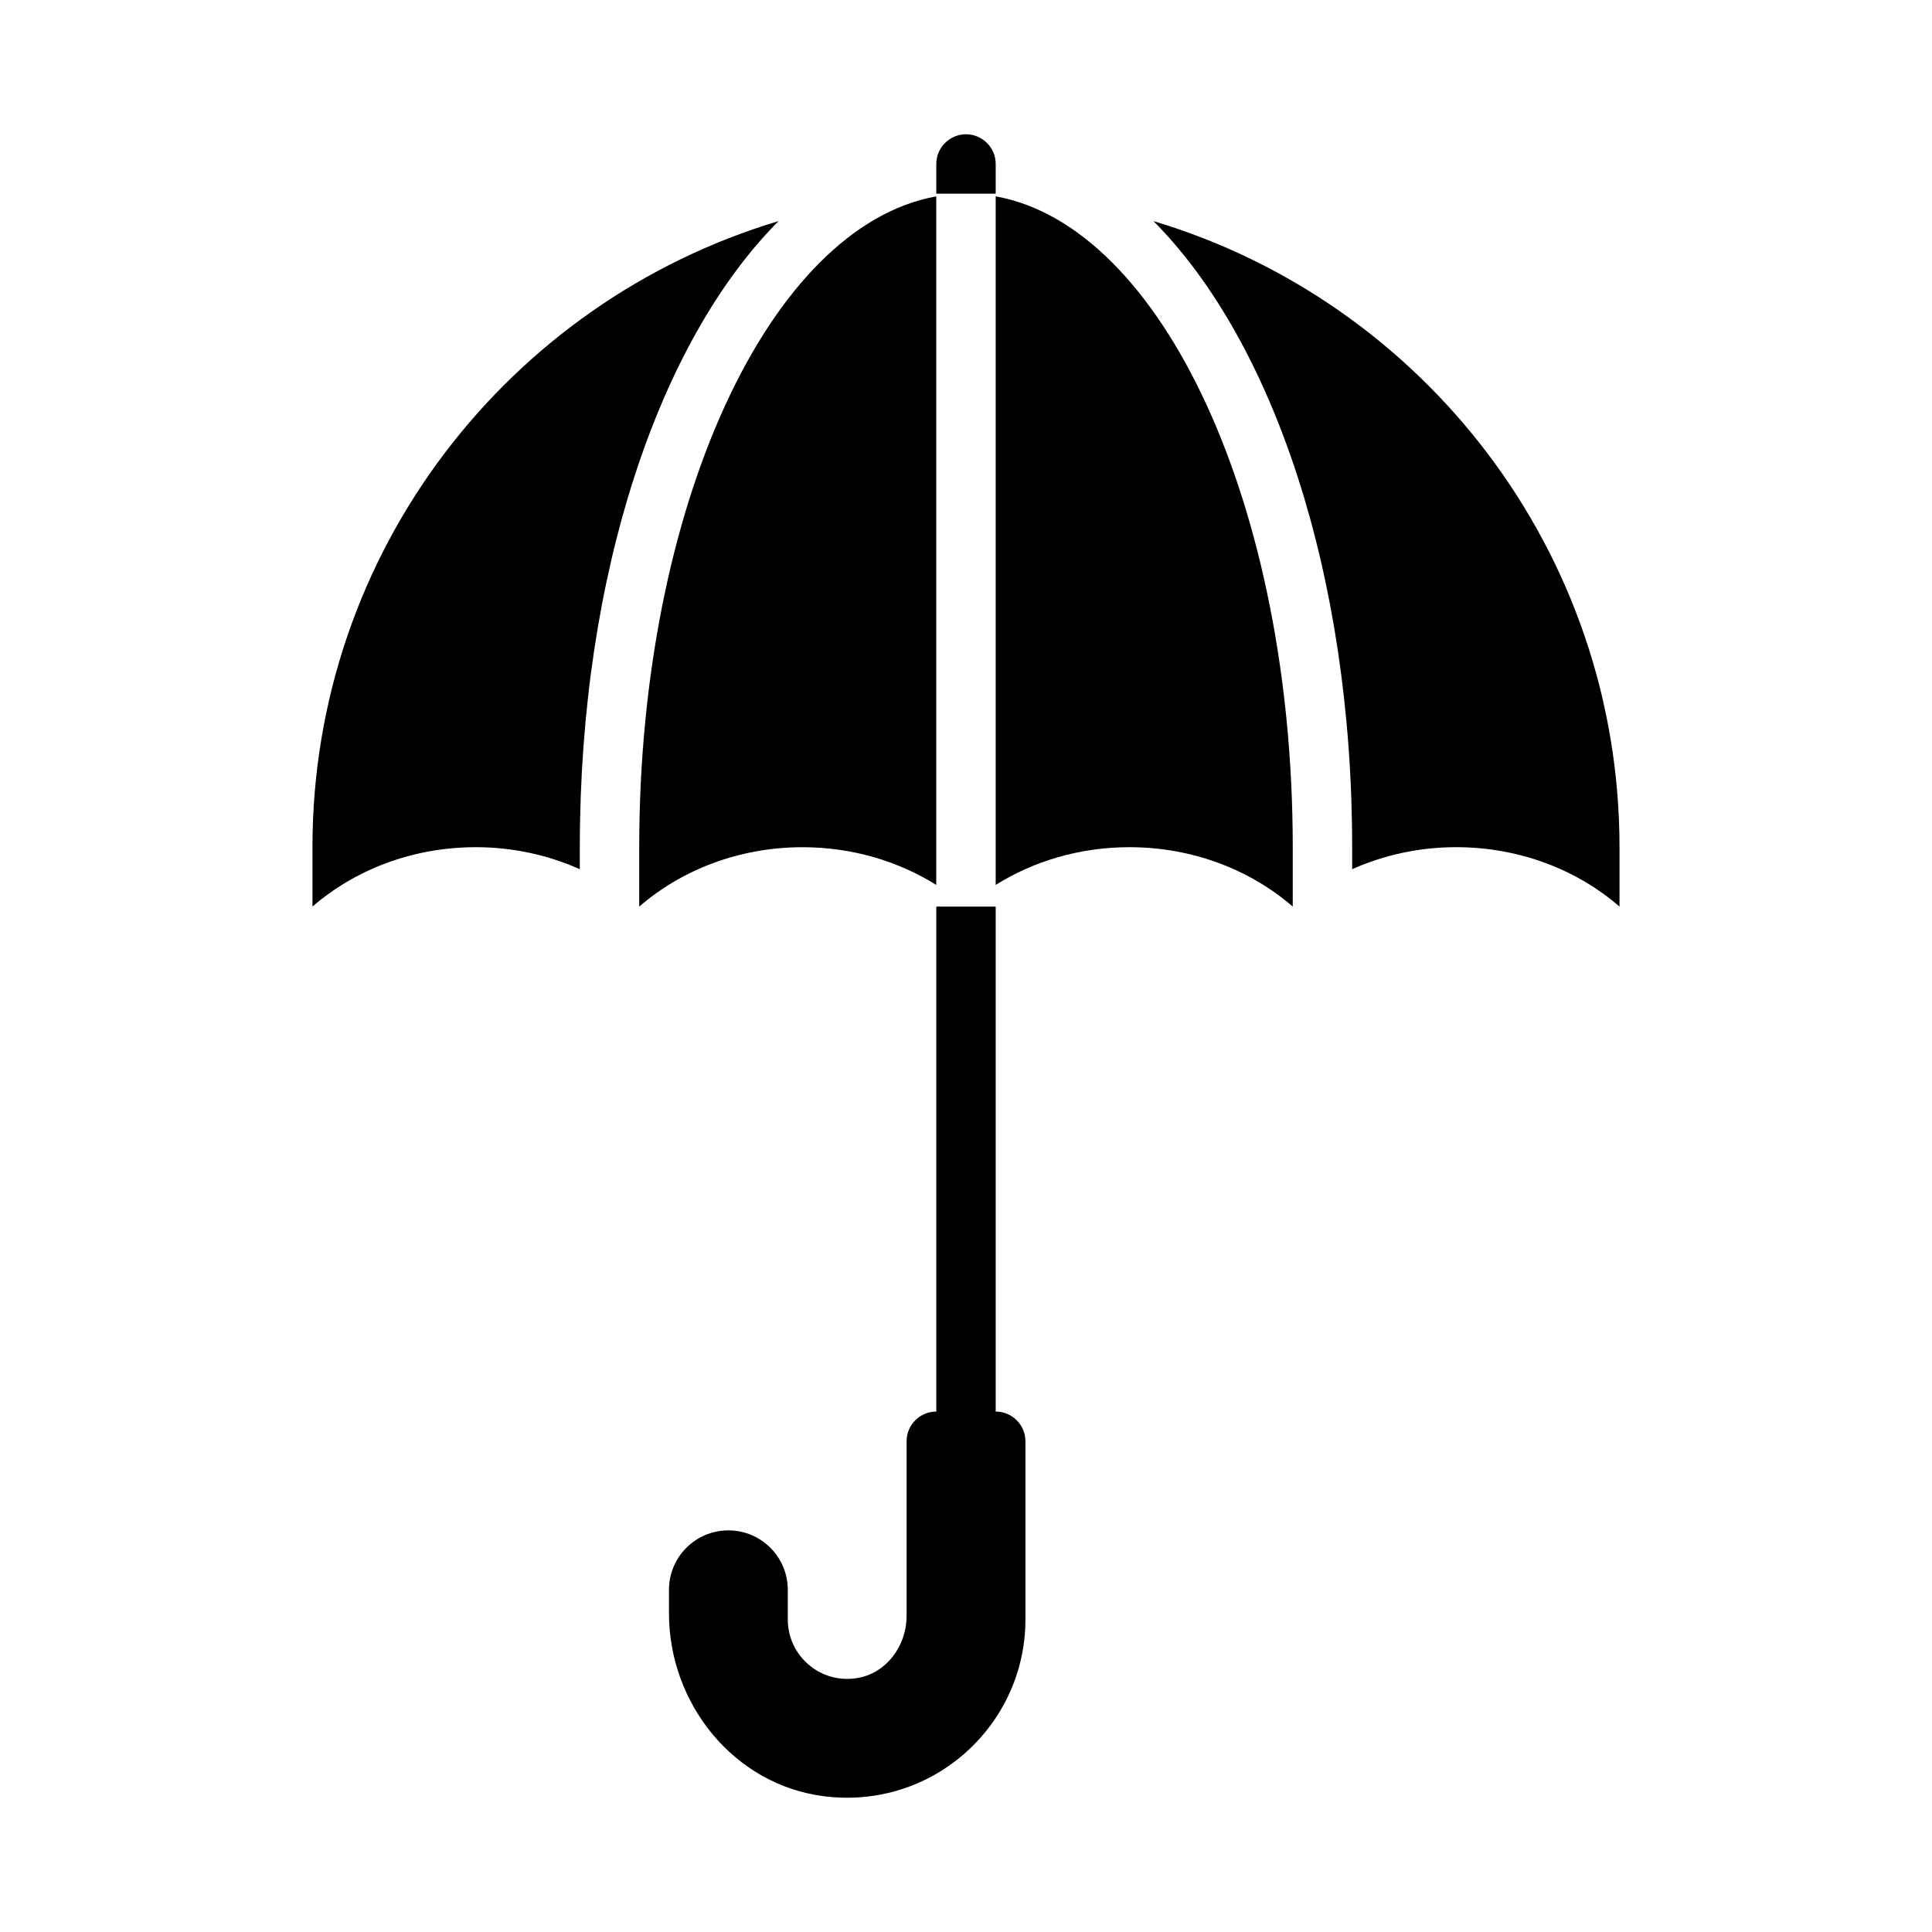 <?xml version="1.0" encoding="UTF-8"?>
<!-- The Best Svg Icon site in the world: iconSvg.co, Visit us! https://iconsvg.co -->
<svg fill="#000000" width="800px" height="800px" version="1.1" viewBox="144 144 512 512" xmlns="http://www.w3.org/2000/svg">
 <g>
  <path d="m407.87 187.45c0-4.328-3.543-7.871-7.871-7.871s-7.871 3.543-7.871 7.871v7.871h15.742z"/>
  <path d="m226.81 368.51v15.746c11.242-9.75 26.496-15.742 43.297-15.742 9.898 0 19.23 2.125 27.551 5.828v-5.828c0-72.445 21.023-134.14 52.668-165.92-71.434 21.355-123.52 87.539-123.52 165.92z"/>
  <path d="m392.12 378.51v-182.47c-44.16 7.949-78.719 82.105-78.719 172.48v15.742c11.258-9.762 26.527-15.742 43.297-15.742 13.145 0 25.348 3.699 35.426 9.996z"/>
  <path d="m407.87 196.04v182.47c10.078-6.297 22.277-9.996 35.426-9.996 16.766 0 32.039 5.984 43.297 15.742v-15.742c0-90.371-34.559-164.52-78.719-172.48z"/>
  <path d="m407.87 518.08v-133.82h-15.742v133.82c-4.348 0-7.871 3.523-7.871 7.871v46.344c0 7.844-5.34 15.133-13.078 16.41-9.852 1.625-18.41-5.965-18.41-15.523v-7.871c0-8.695-7.047-15.742-15.742-15.742-8.695 0-15.742 7.047-15.742 15.742v6.227c0 24.004 17.211 45.422 41.02 48.477 28.805 3.695 53.445-18.742 53.445-46.832v-47.23c0-4.348-3.523-7.871-7.871-7.871z"/>
  <path d="m449.67 202.59c31.641 31.781 52.668 93.473 52.668 165.92v5.832c8.328-3.707 17.668-5.832 27.551-5.832 16.766 0 32.039 5.984 43.297 15.742v-15.742c0-78.379-52.082-144.56-123.52-165.92z"/>
 </g>
</svg>